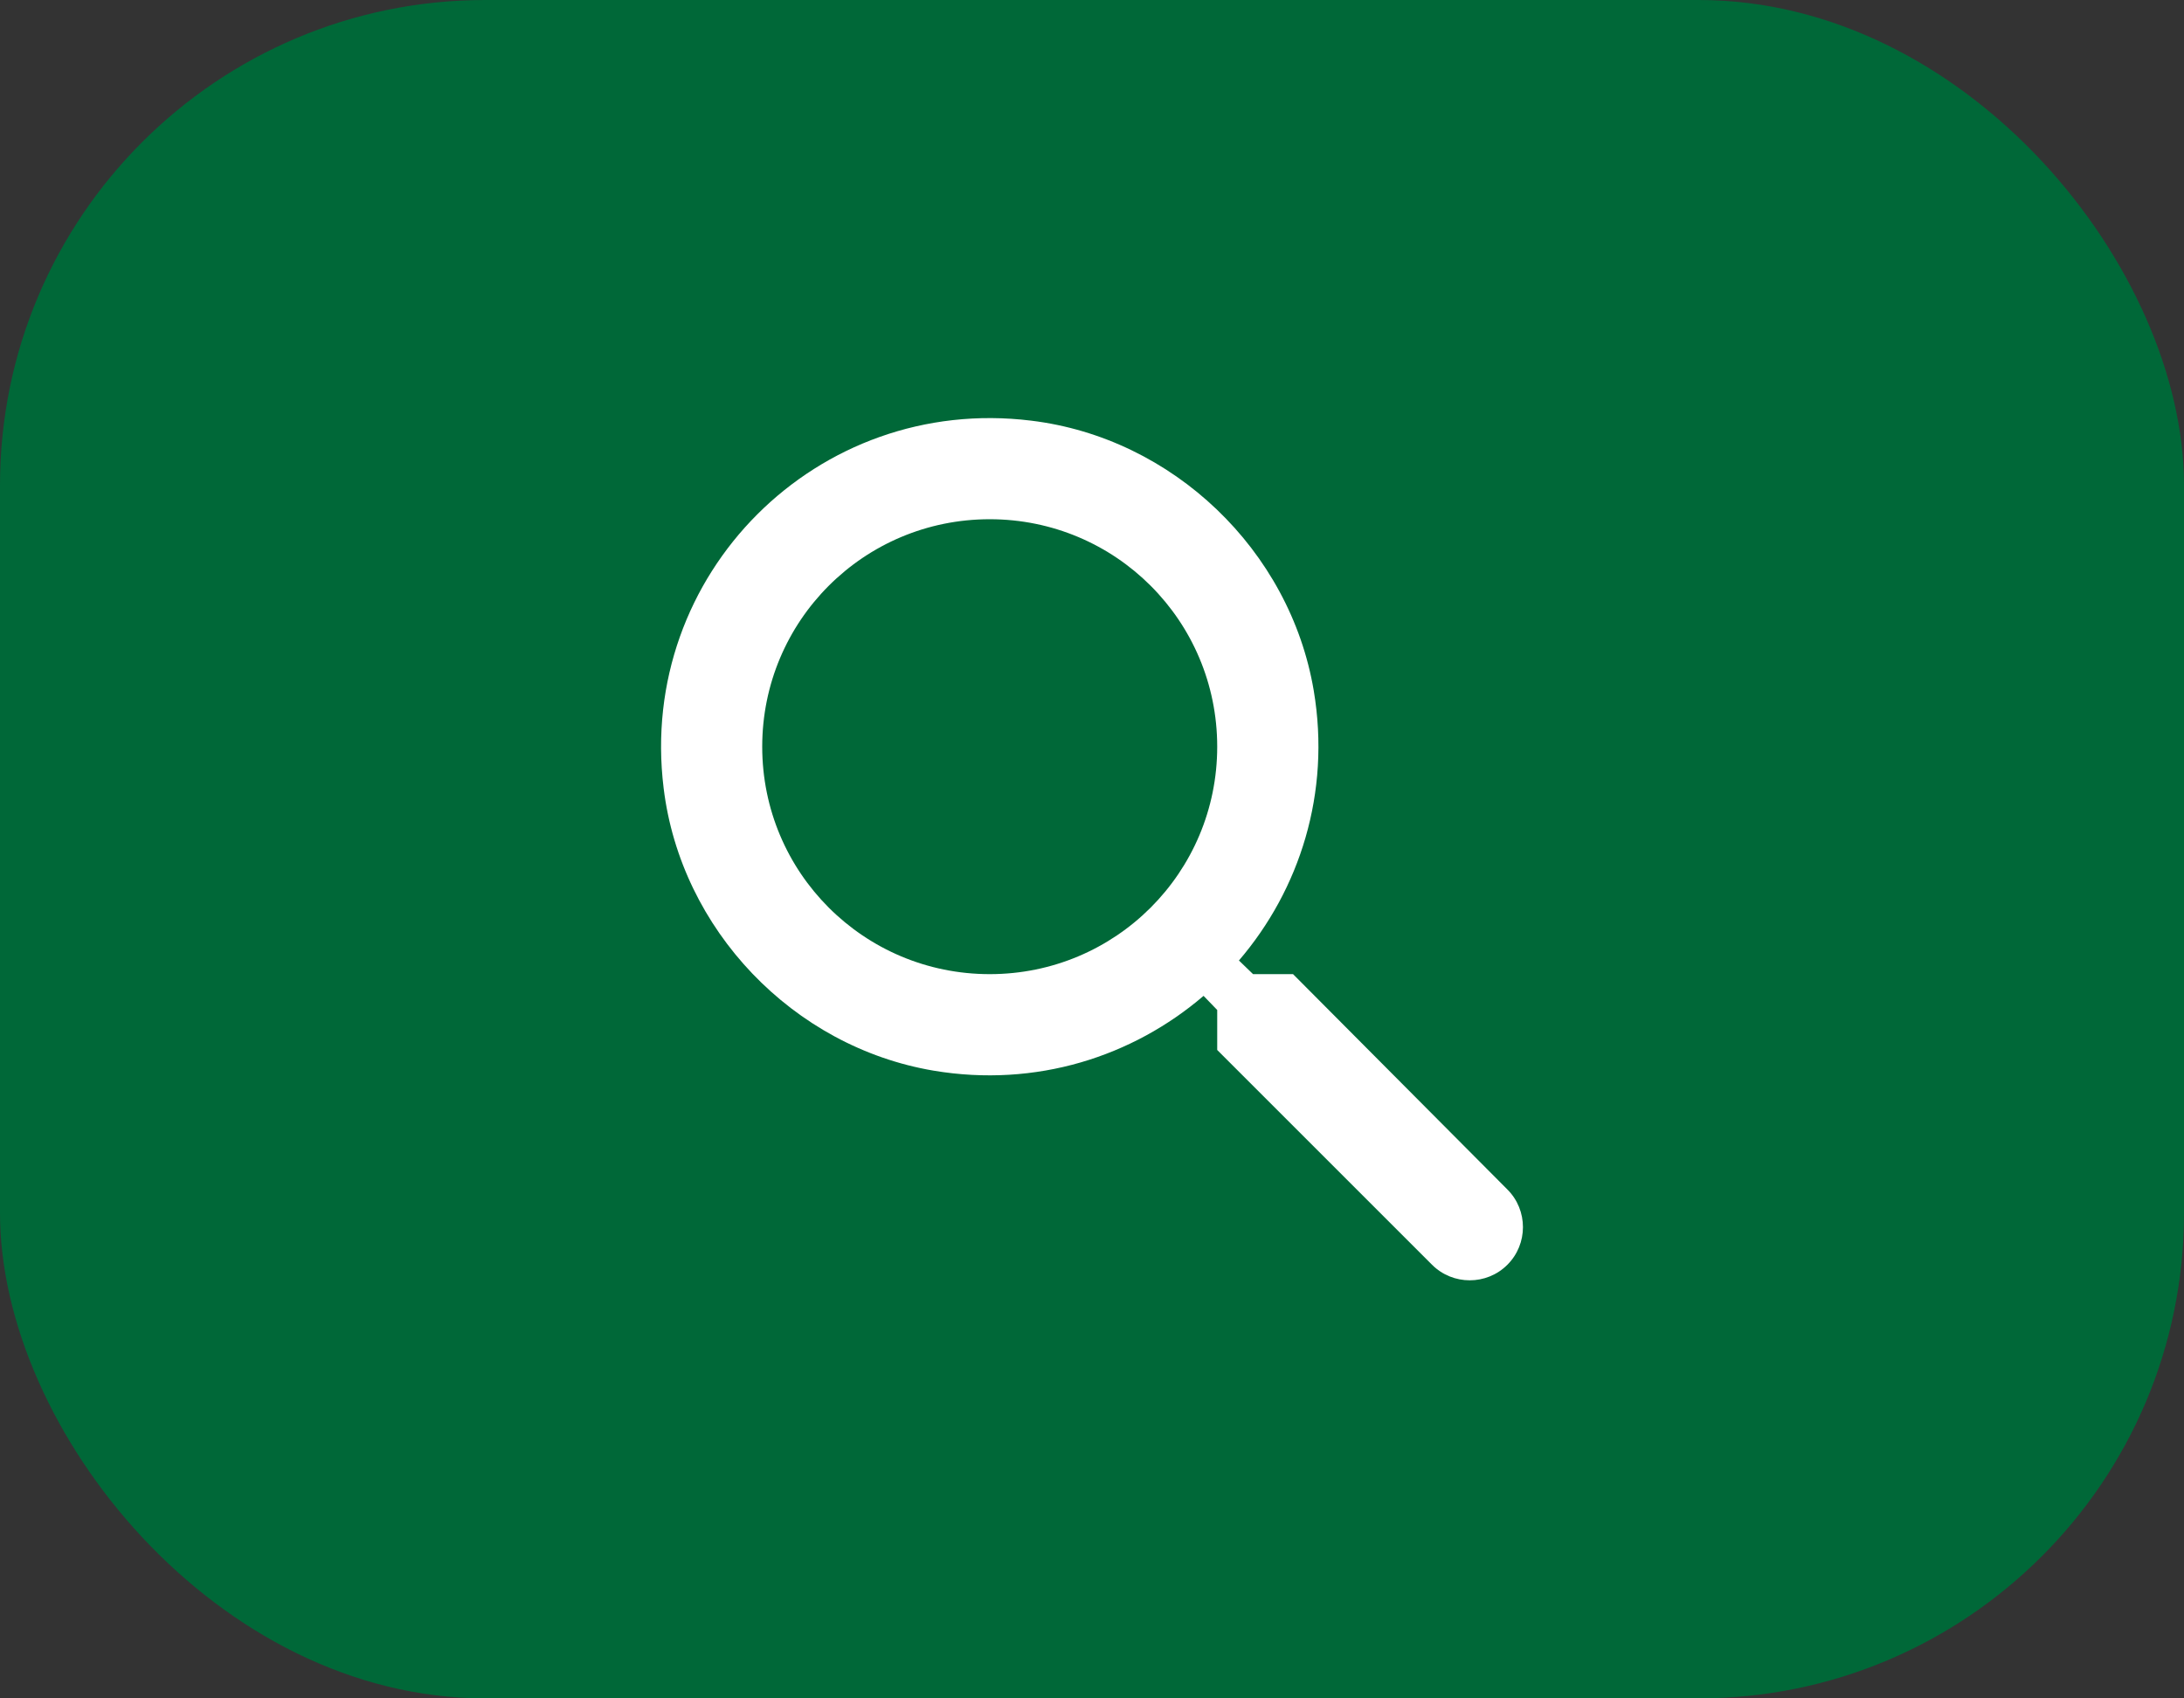 <svg width="36" height="28" viewBox="0 0 36 28" fill="none" xmlns="http://www.w3.org/2000/svg">
<rect x="0" y="0" width="36" height="28" fill="#333333" stroke="none"/>
<rect width="36" height="28" rx="8" fill="#006838"/>
<path fill-rule="evenodd" clip-rule="evenodd" d="M20.655 16.06H21.314L24.847 19.61C25.189 19.951 25.189 20.51 24.847 20.851C24.506 21.193 23.947 21.193 23.605 20.851L20.064 17.31V16.651L19.839 16.418C18.672 17.418 17.081 17.935 15.389 17.651C13.072 17.26 11.222 15.326 10.939 12.993C10.505 9.468 13.472 6.501 16.997 6.935C19.331 7.218 21.264 9.068 21.655 11.385C21.939 13.076 21.422 14.668 20.422 15.835L20.655 16.06ZM12.564 12.31C12.564 14.385 14.239 16.06 16.314 16.06C18.389 16.06 20.064 14.385 20.064 12.31C20.064 10.235 18.389 8.56 16.314 8.56C14.239 8.56 12.564 10.235 12.564 12.31Z" fill="white"/>
</svg>
